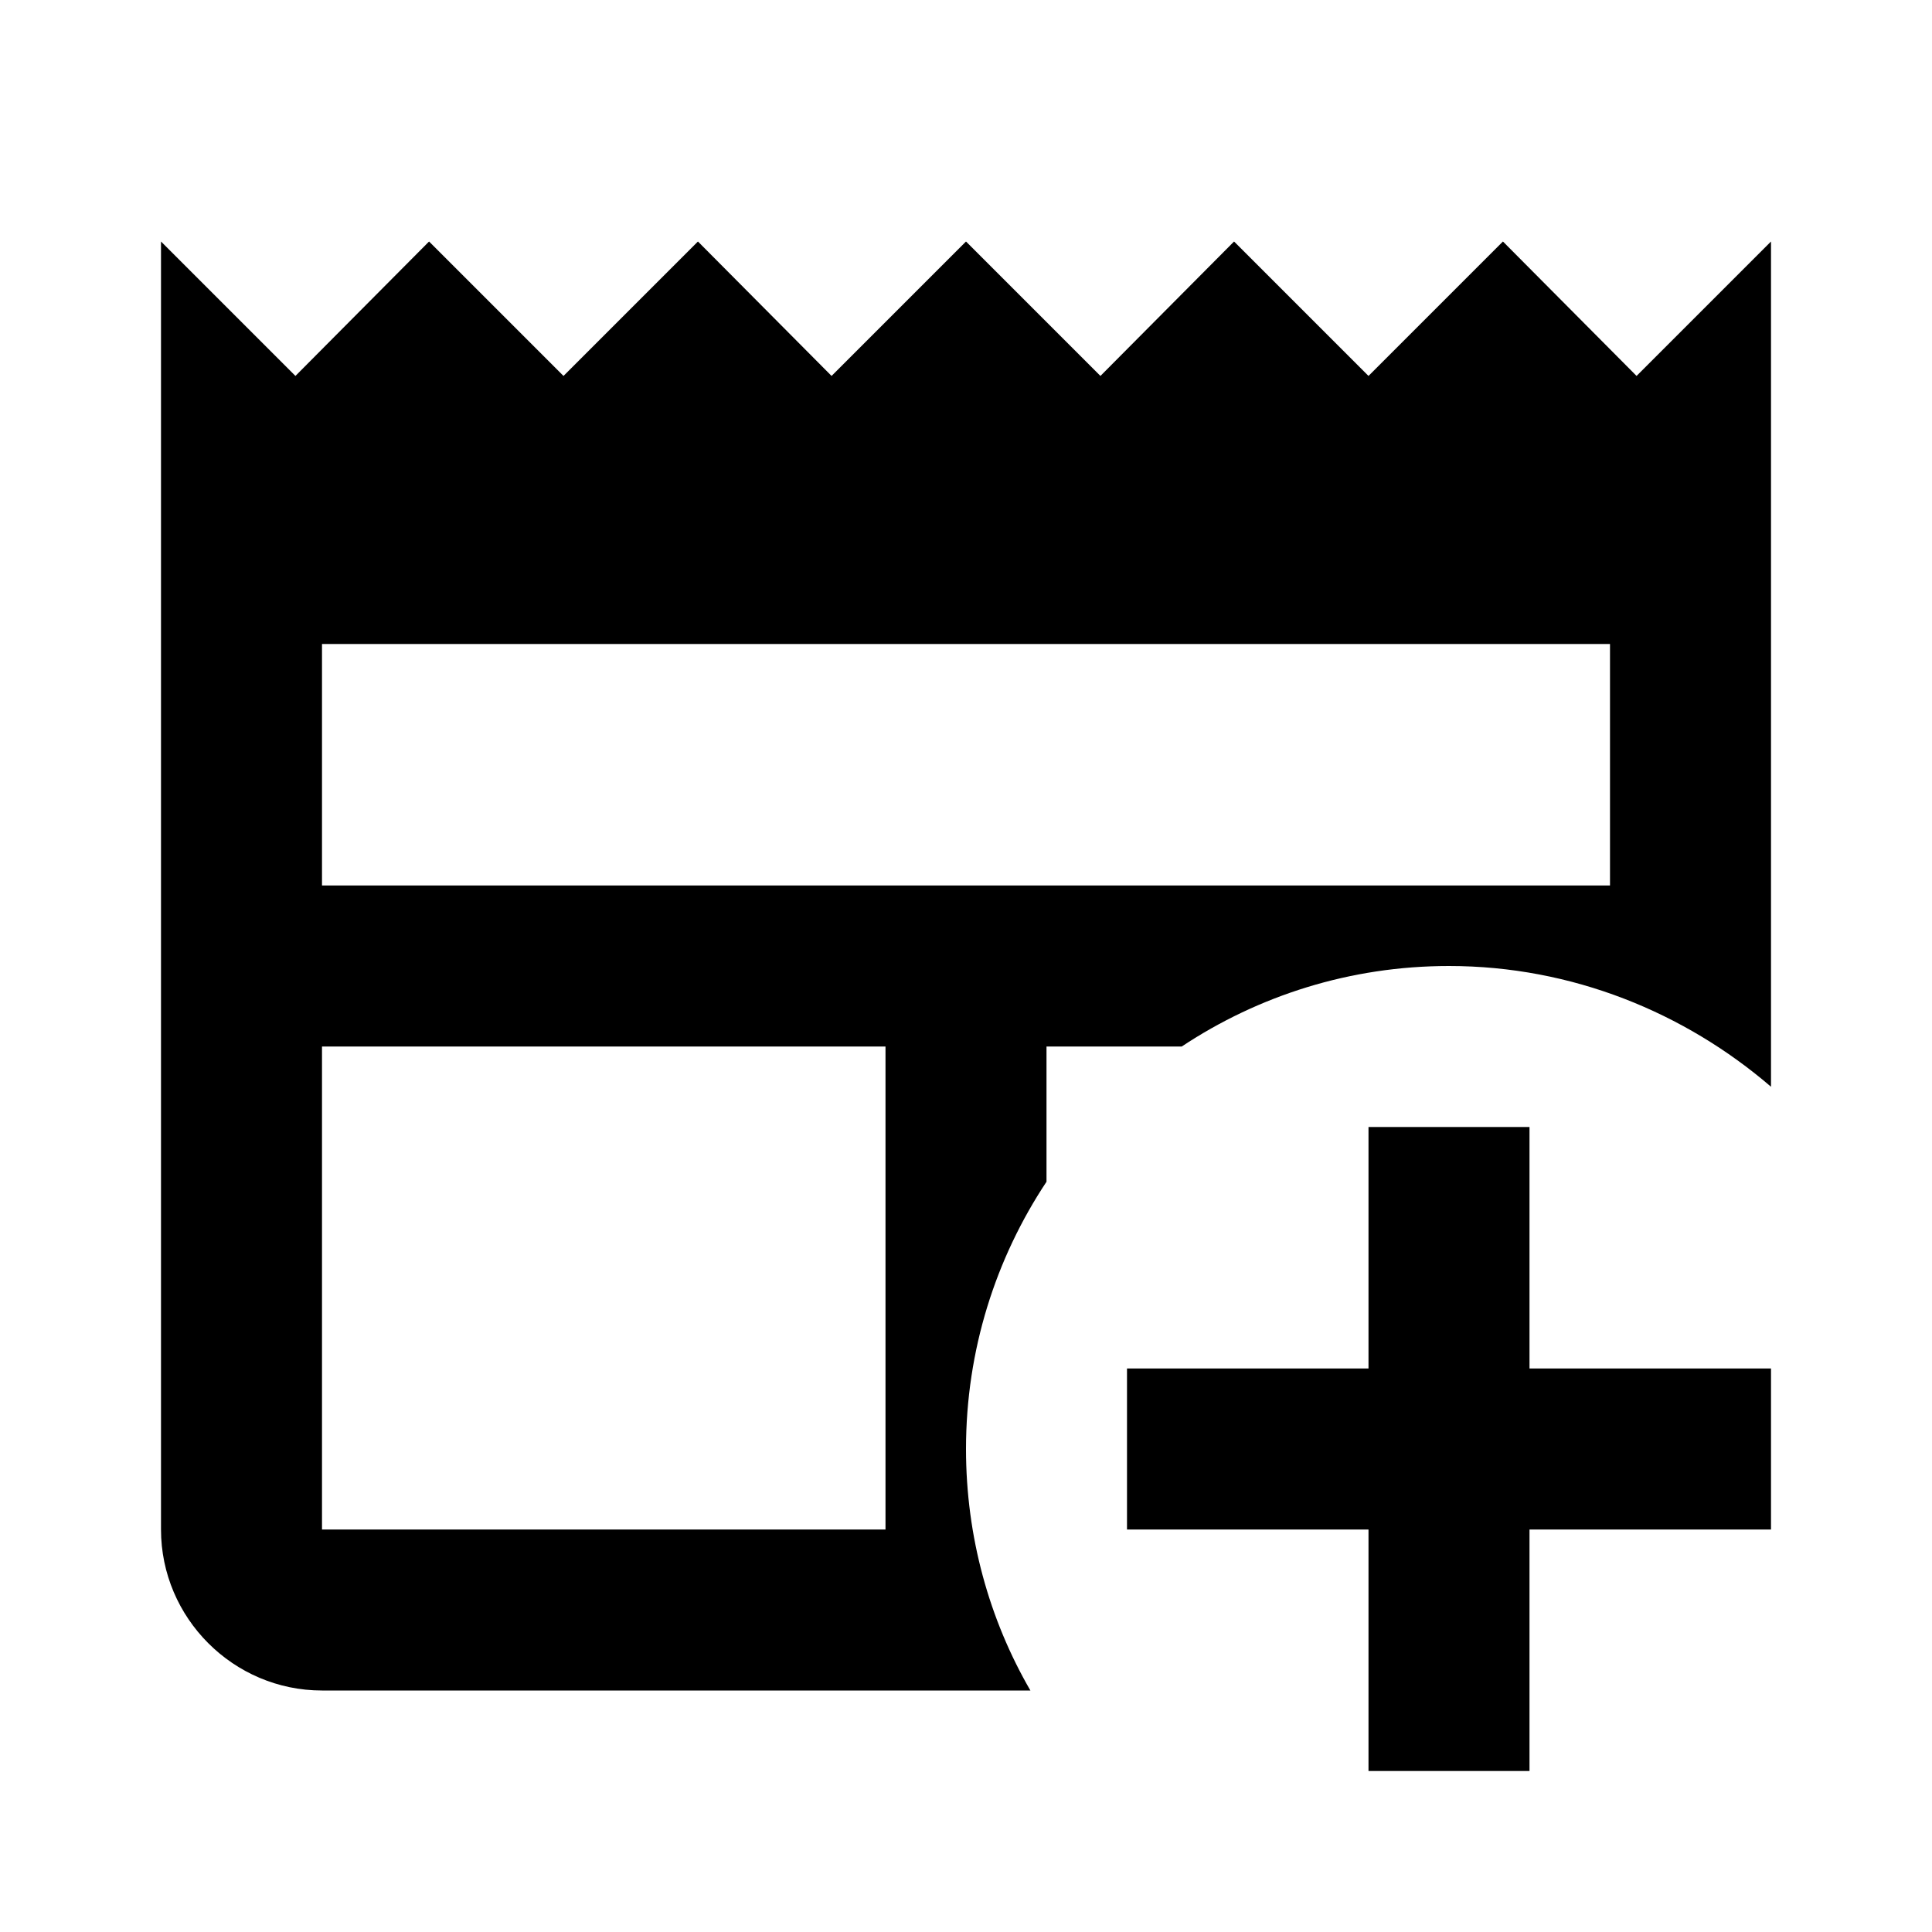 <?xml version="1.0" encoding="UTF-8"?><!DOCTYPE svg PUBLIC "-//W3C//DTD SVG 1.1//EN" "http://www.w3.org/Graphics/SVG/1.1/DTD/svg11.dtd"><svg xmlns="http://www.w3.org/2000/svg" xmlns:xlink="http://www.w3.org/1999/xlink" version="1.1" id="mdi-newspaper-plus" width="24" height="24" viewBox="0 0 24 24"><path d="M17,14H19V17H22V19H19V22H17V19H14V17H17V14M20,11V8H4V11H20M13,13V14.68C12.37,15.63 12,16.77 12,18C12,19.09 12.29,20.12 12.8,21H4C2.9,21 2,20.1 2,19V3L3.67,4.67L5.33,3L7,4.67L8.67,3L10.33,4.67L12,3L13.67,4.67L15.33,3L17,4.67L18.67,3L20.33,4.67L22,3V13.5C20.93,12.58 19.53,12 18,12C16.77,12 15.63,12.37 14.68,13H13M11,19V13H4V19H11Z" /></svg>